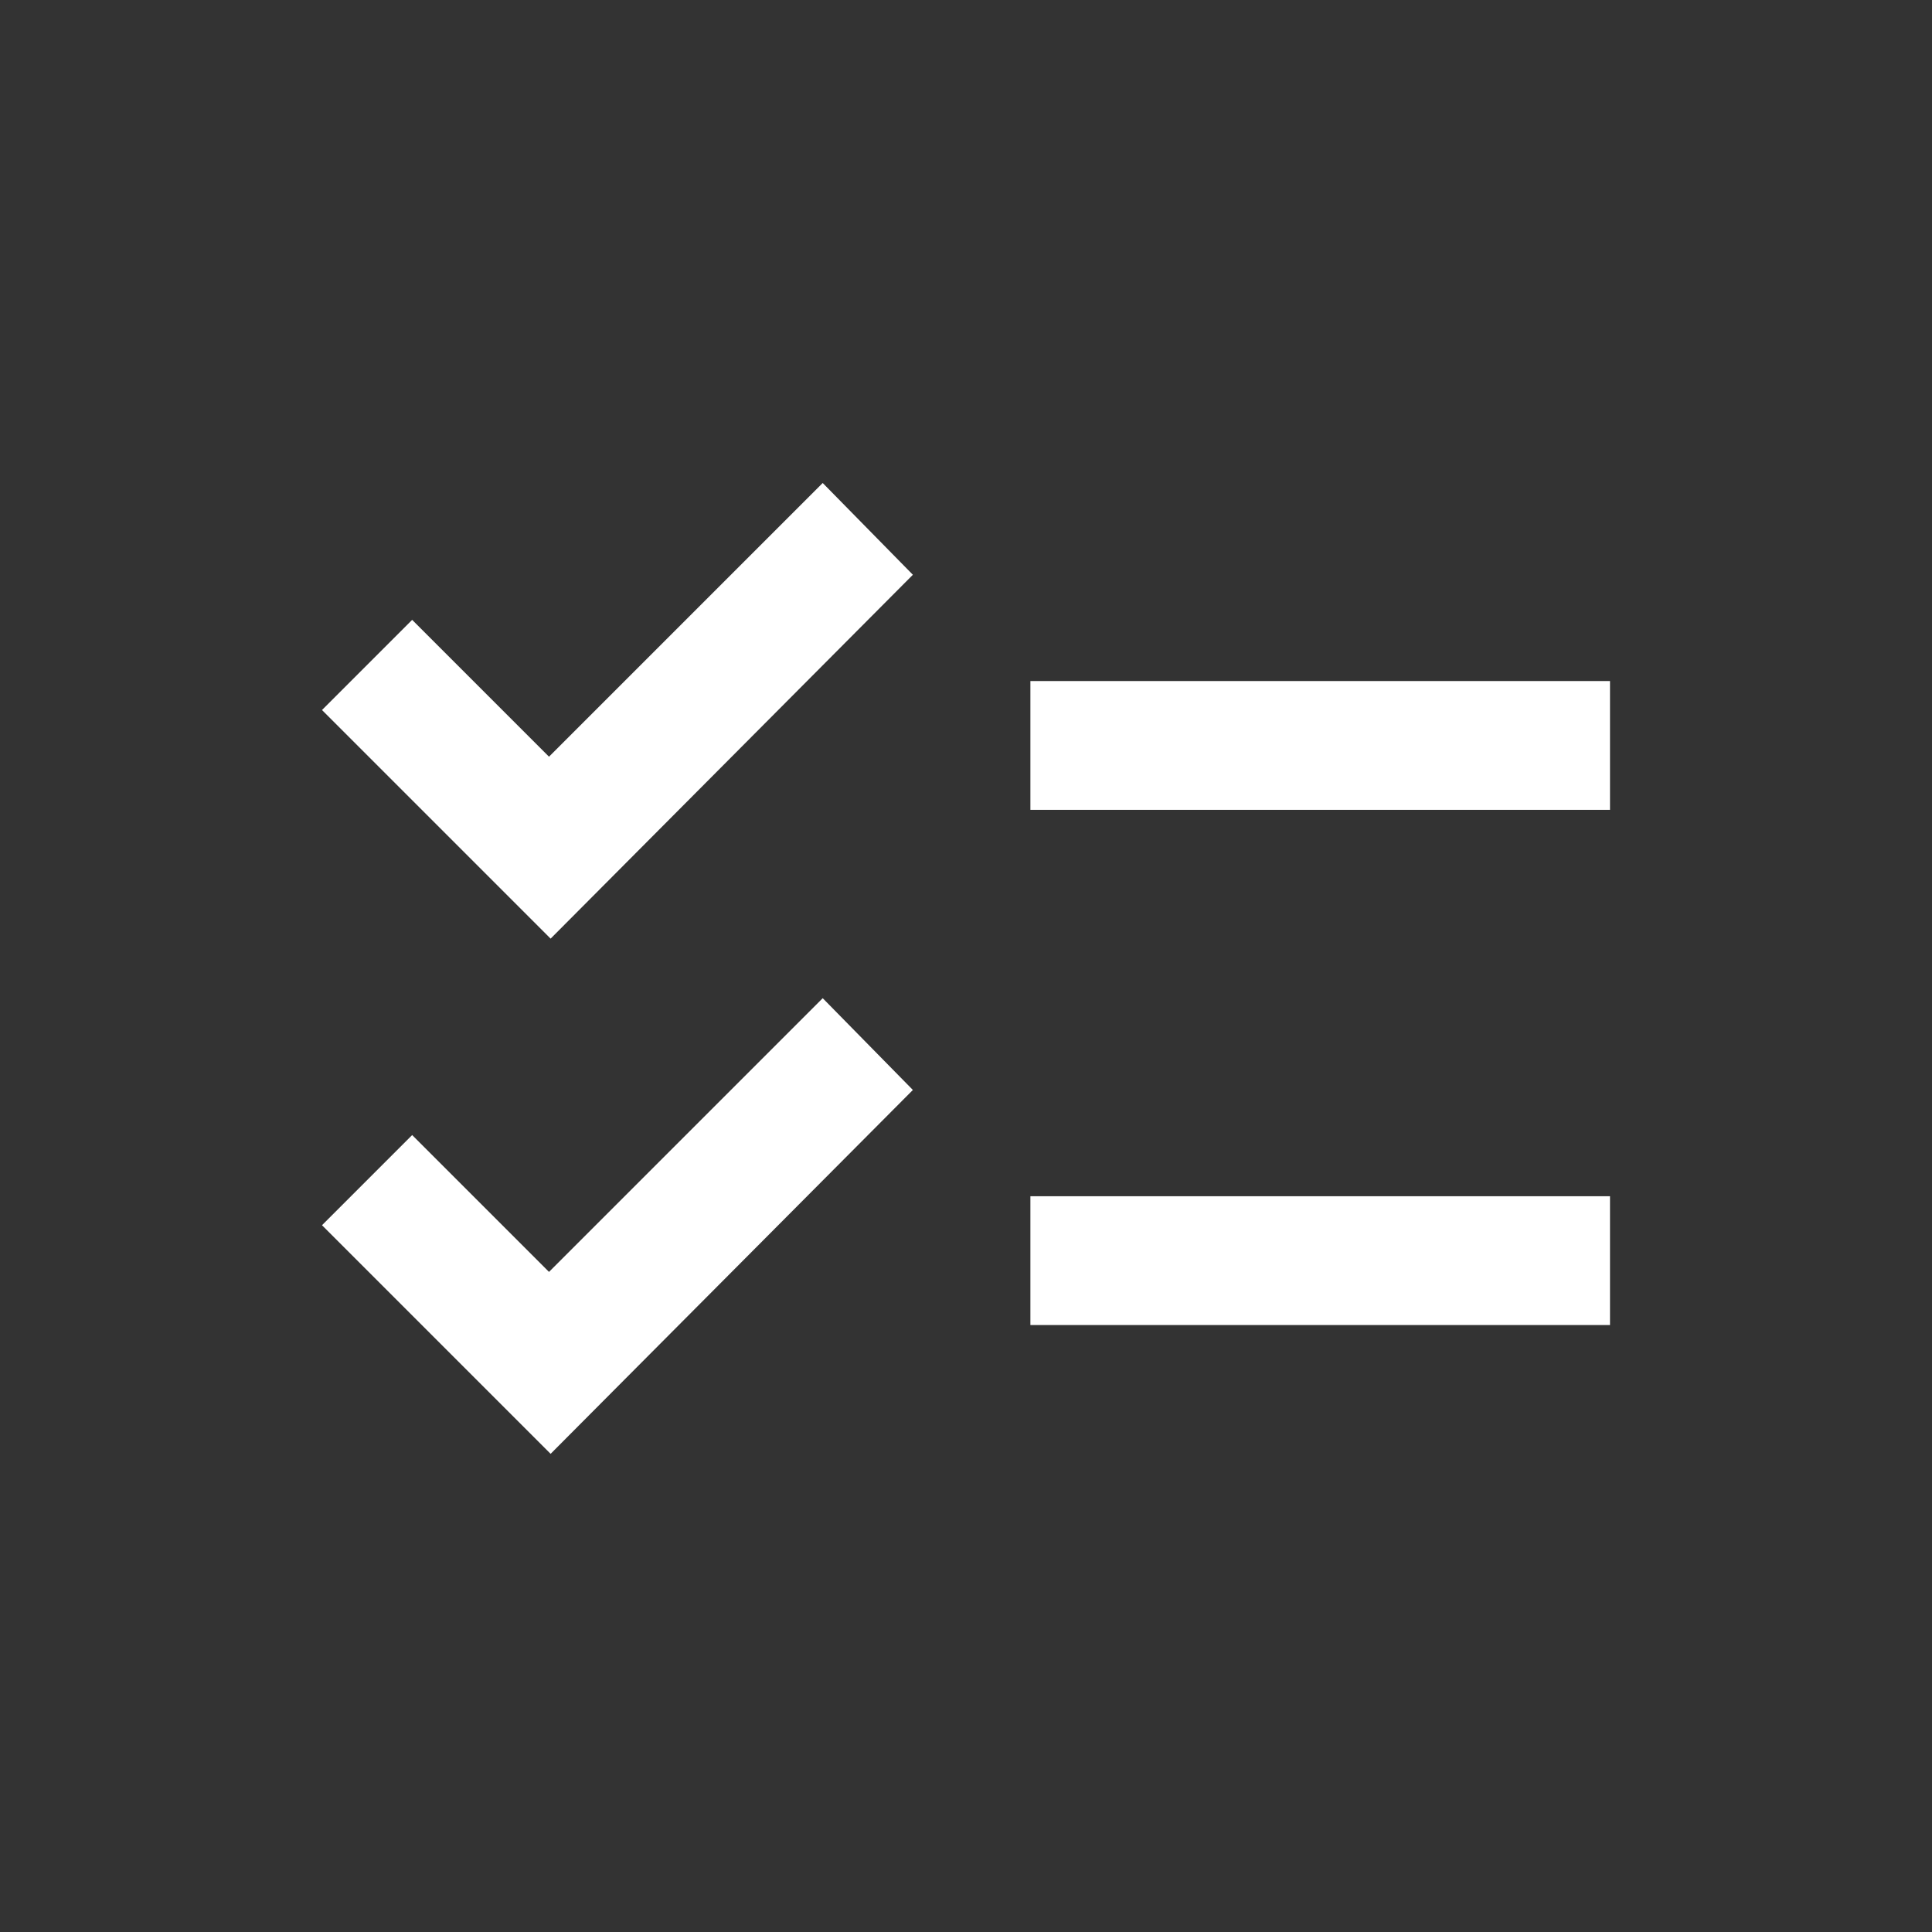 <svg xmlns="http://www.w3.org/2000/svg" width="96" height="96" viewBox="0 0 96 96">
  <rect x="0" y="0" width="96" height="96" fill="#333333" stroke="none"/>
  <g id="SME-goal_setting-icon" data-name="SME-goal setting-icon" transform="translate(-215 -1507)">
    <rect id="Rectangle_6024" data-name="Rectangle 6024" width="96" height="96" rx="11" transform="translate(215 1507)" fill="none"/>
    <path id="Path_10261" data-name="Path 10261" d="M91.36-754.76,80-766.12l4.48-4.48,6.8,6.8,13.6-13.6,4.48,4.56Zm0-25.6L80-791.72l4.48-4.48,6.8,6.8,13.6-13.6,4.48,4.56Zm23.84,19.2v-6.4H144v6.4Zm0-25.6v-6.4H144v6.4Z" transform="translate(151 2334)" fill="#fff"/>
  </g>
</svg>
